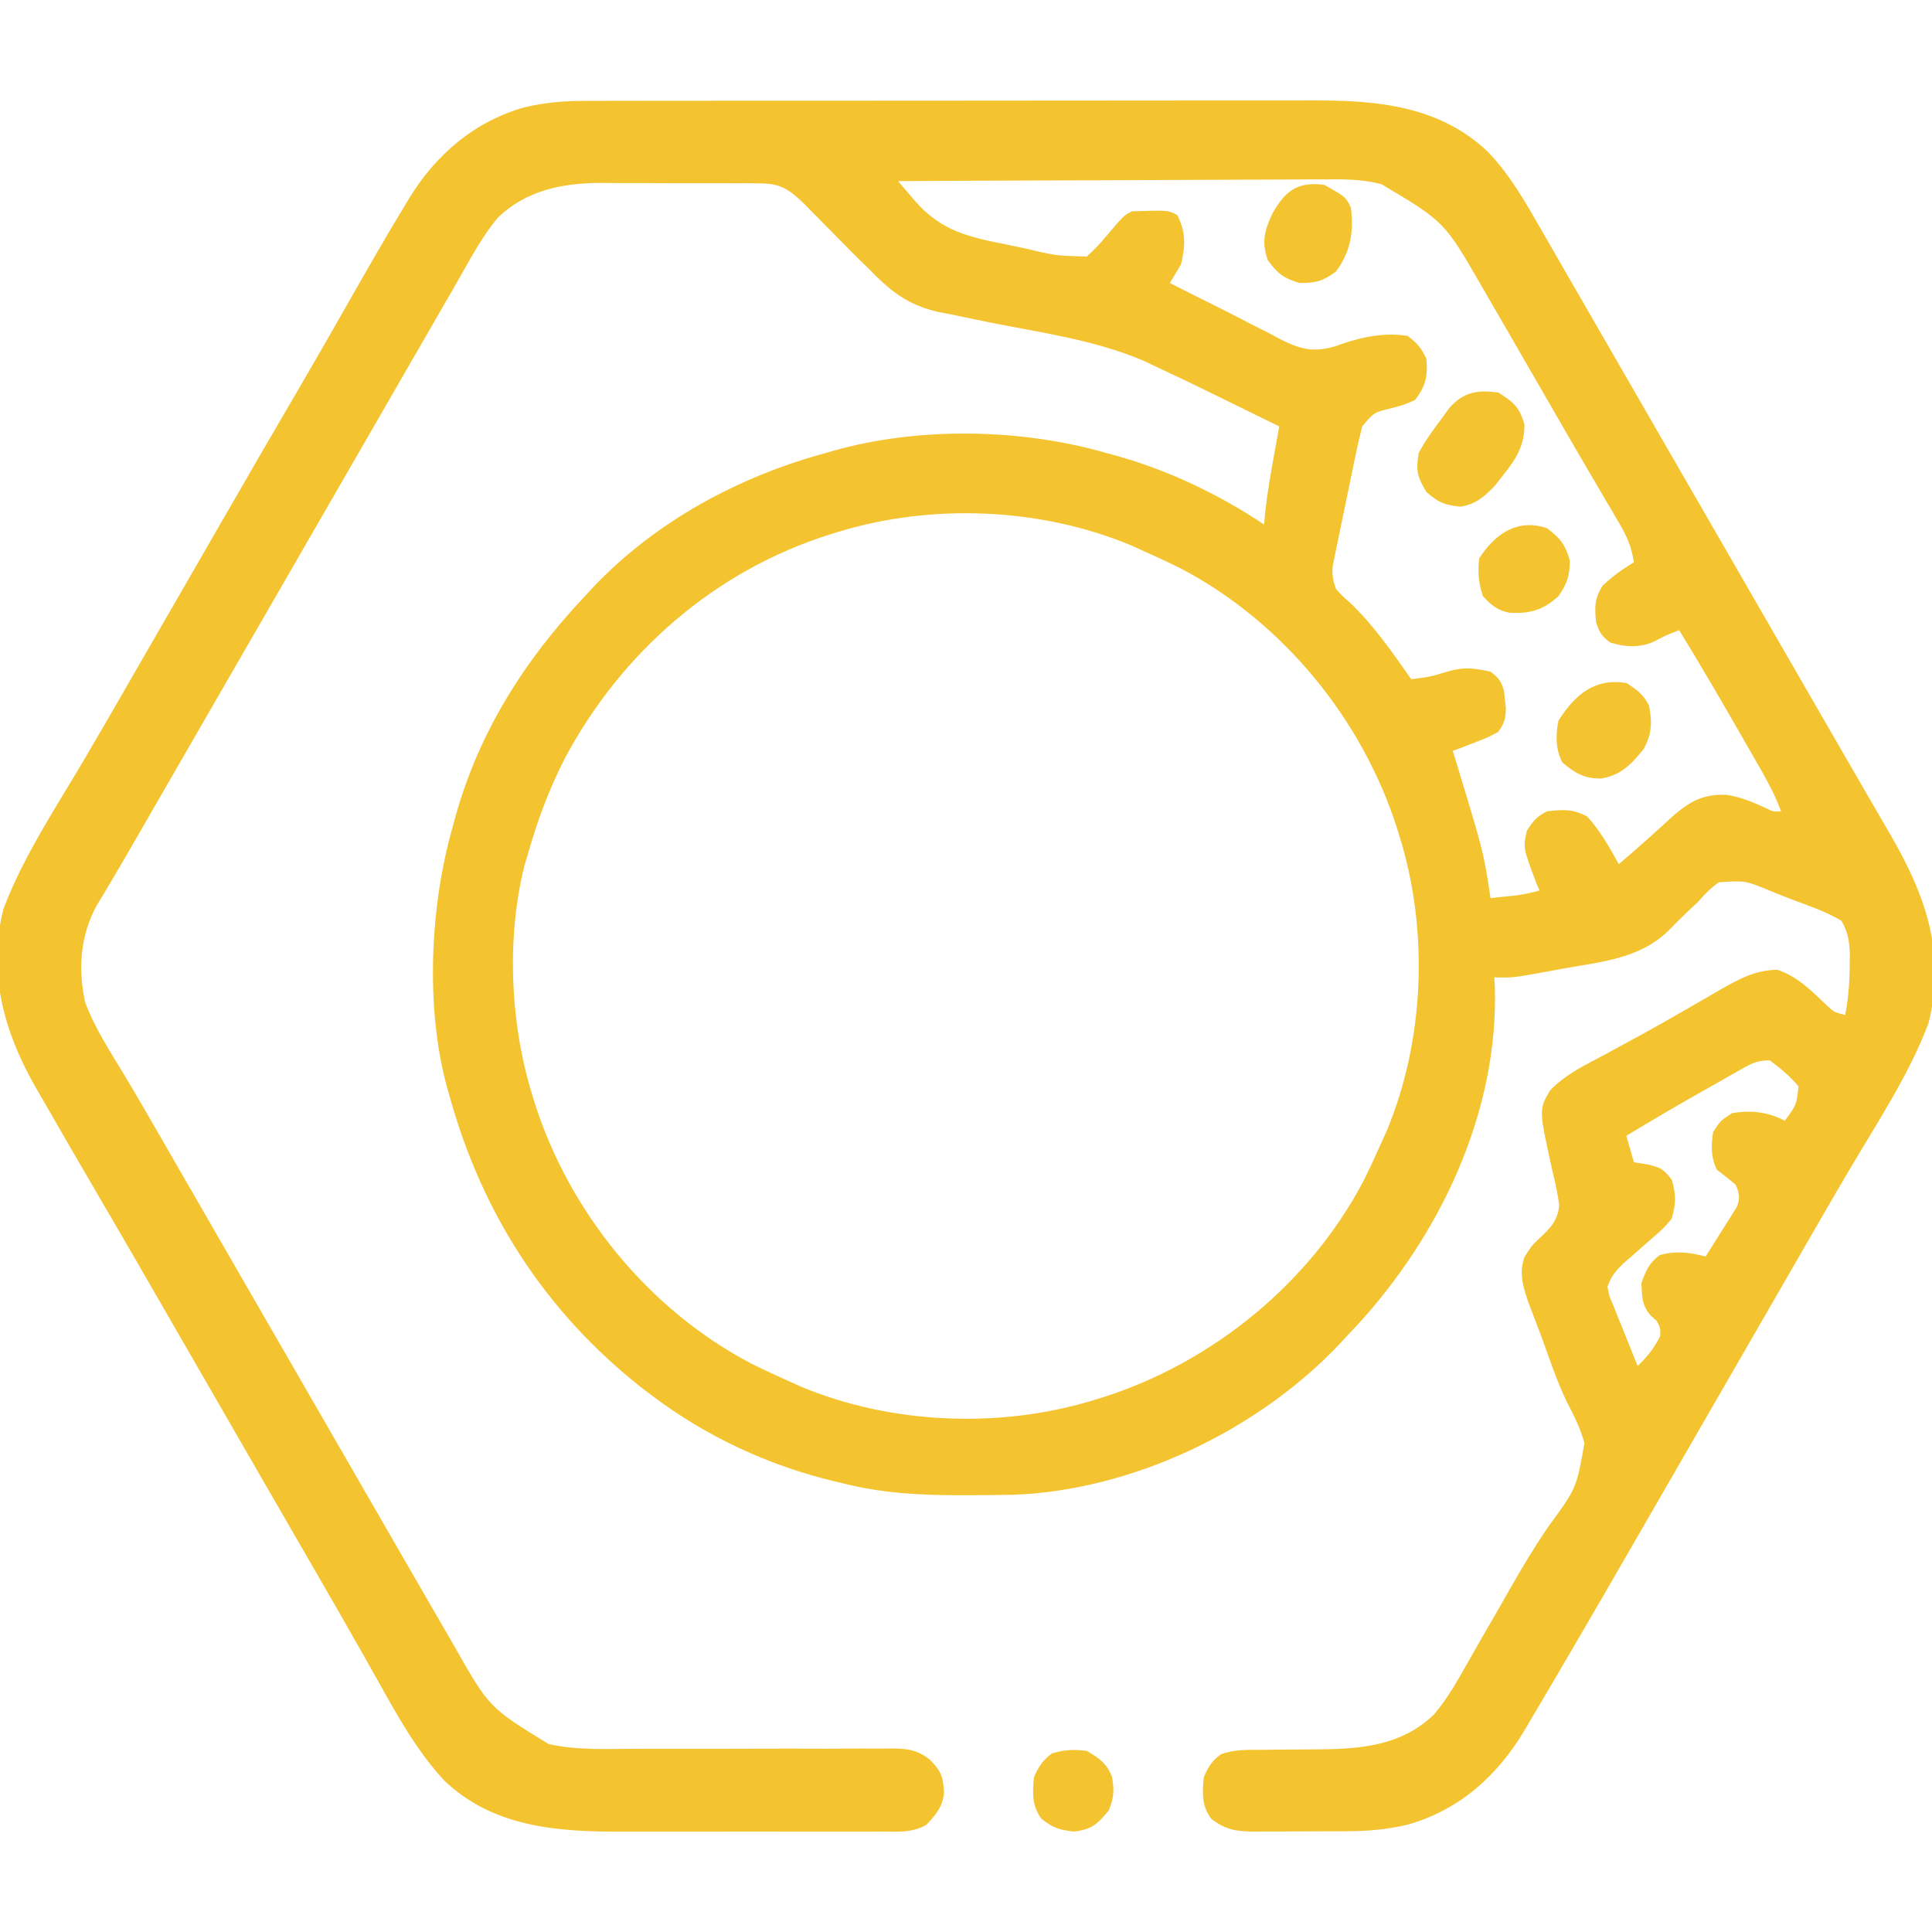 <?xml version="1.0" encoding="UTF-8"?>
<svg version="1.1" xmlns="http://www.w3.org/2000/svg" width="512" height="512">
<path d="M0 0 C0.898 -0.004 1.797 -0.008 2.722 -0.012 C5.709 -0.022 8.695 -0.018 11.682 -0.014 C13.833 -0.018 15.984 -0.023 18.135 -0.029 C23.961 -0.043 29.788 -0.043 35.614 -0.041 C40.485 -0.04 45.356 -0.045 50.226 -0.049 C61.72 -0.061 73.214 -0.061 84.709 -0.055 C96.552 -0.049 108.394 -0.061 120.237 -0.083 C130.419 -0.1 140.601 -0.106 150.783 -0.103 C156.859 -0.101 162.934 -0.104 169.009 -0.118 C174.723 -0.13 180.437 -0.128 186.152 -0.115 C188.244 -0.113 190.335 -0.116 192.427 -0.124 C209.314 -0.186 226.061 1.189 239.013 13.568 C244.825 19.617 248.936 26.902 253.077 34.136 C253.981 35.7 253.981 35.7 254.904 37.296 C256.82 40.615 258.73 43.938 260.64 47.261 C261.879 49.407 263.118 51.553 264.358 53.698 C267.493 59.122 270.622 64.55 273.749 69.978 C276.876 75.407 280.008 80.834 283.14 86.261 C284.39 88.427 285.64 90.594 286.89 92.761 C287.508 93.833 288.127 94.906 288.765 96.011 C300.64 116.594 312.515 137.177 324.39 157.761 C325.009 158.835 325.629 159.909 326.267 161.015 C327.509 163.167 328.75 165.319 329.991 167.471 C332.899 172.516 335.811 177.56 338.734 182.597 C339.767 184.377 340.799 186.159 341.831 187.94 C343.125 190.173 344.42 192.405 345.718 194.636 C354.859 210.427 360.45 225.874 355.702 244.448 C350.467 258.304 341.85 271.178 334.378 283.89 C330.618 290.285 326.905 296.707 323.202 303.136 C322.58 304.215 321.958 305.295 321.317 306.407 C320.055 308.597 318.793 310.788 317.531 312.978 C314.403 318.407 311.271 323.834 308.14 329.261 C306.89 331.427 305.64 333.594 304.39 335.761 C301.89 340.094 299.39 344.427 296.89 348.761 C296.271 349.833 295.652 350.906 295.014 352.011 C293.765 354.176 292.516 356.341 291.267 358.506 C288.128 363.947 284.99 369.388 281.855 374.831 C273.498 389.336 265.119 403.827 256.64 418.261 C256.081 419.214 255.521 420.167 254.945 421.149 C253.329 423.899 251.705 426.643 250.077 429.386 C249.601 430.197 249.124 431.008 248.633 431.844 C241.479 443.831 231.456 452.908 217.689 456.814 C212.127 458.124 206.89 458.568 201.187 458.561 C200.323 458.566 199.46 458.57 198.571 458.574 C196.762 458.58 194.954 458.581 193.146 458.576 C190.383 458.573 187.621 458.597 184.858 458.622 C183.093 458.624 181.327 458.625 179.562 458.624 C178.33 458.638 178.33 458.638 177.074 458.652 C172.429 458.614 169.435 458.235 165.64 455.261 C163.073 451.839 163.275 448.414 163.64 444.261 C164.851 441.536 165.793 439.852 168.243 438.141 C171.705 436.87 175.098 436.982 178.737 436.987 C180.36 436.967 181.983 436.946 183.606 436.925 C186.145 436.902 188.683 436.886 191.221 436.88 C203.497 436.832 215.313 436.645 224.706 427.573 C228.513 423.021 231.337 417.9 234.236 412.746 C236.431 408.859 238.675 405 240.914 401.139 C242.197 398.915 243.47 396.686 244.732 394.451 C247.947 388.781 251.255 383.267 254.929 377.882 C262.42 367.673 262.42 367.673 264.526 355.71 C263.496 351.856 261.768 348.416 259.923 344.893 C257.272 339.457 255.387 333.69 253.327 328.011 C252.884 326.843 252.44 325.675 251.983 324.472 C251.564 323.366 251.146 322.26 250.714 321.12 C250.338 320.135 249.963 319.15 249.576 318.135 C248.205 313.926 247.161 310.637 248.64 306.386 C250.64 303.261 250.64 303.261 252.421 301.612 C255.401 298.812 257.531 296.769 257.835 292.569 C257.428 289.544 256.817 286.659 256.077 283.698 C252.437 267.29 252.437 267.29 255.437 262.229 C259.456 257.98 264.79 255.486 269.89 252.761 C272.132 251.539 274.374 250.316 276.616 249.093 C277.77 248.467 278.924 247.841 280.113 247.197 C283.639 245.273 287.121 243.279 290.601 241.272 C291.718 240.632 292.835 239.991 293.986 239.331 C296.129 238.1 298.268 236.862 300.402 235.616 C305.53 232.697 309.674 230.371 315.64 230.261 C320.952 231.993 324.596 235.753 328.589 239.519 C330.616 241.46 330.616 241.46 333.64 242.261 C334.479 237.864 334.803 233.672 334.827 229.198 C334.841 228.011 334.856 226.824 334.87 225.601 C334.633 222.163 334.314 220.254 332.64 217.261 C328.684 214.942 324.406 213.432 320.111 211.854 C318.025 211.077 315.97 210.241 313.909 209.399 C307.156 206.593 307.156 206.593 300.121 207.084 C297.989 208.641 296.368 210.269 294.64 212.261 C293.543 213.303 292.441 214.338 291.331 215.366 C289.758 216.904 288.199 218.451 286.661 220.024 C279.104 227.339 268.886 228.156 258.89 229.948 C257.082 230.286 257.082 230.286 255.237 230.63 C245.525 232.403 245.525 232.403 240.64 232.261 C240.686 233.039 240.732 233.818 240.78 234.62 C241.856 267.974 226.206 300.798 203.933 324.835 C203.176 325.635 202.419 326.436 201.64 327.261 C200.893 328.072 200.147 328.882 199.378 329.718 C177.767 352.4 144.758 368.205 113.276 369.387 C109.251 369.468 105.228 369.507 101.202 369.511 C100.128 369.512 100.128 369.512 99.033 369.513 C88.26 369.497 78.116 368.976 67.64 366.261 C66.652 366.027 66.652 366.027 65.645 365.789 C48.476 361.704 31.723 353.908 17.64 343.261 C16.758 342.599 15.876 341.938 14.968 341.257 C-10.763 321.066 -27.721 294.781 -36.36 263.261 C-36.551 262.593 -36.742 261.926 -36.938 261.238 C-42.689 240.138 -41.373 213.073 -35.36 192.261 C-35.162 191.526 -34.964 190.791 -34.759 190.035 C-28.562 167.431 -16.354 148.181 -0.36 131.261 C0.386 130.45 1.132 129.639 1.901 128.804 C18.529 111.352 40.486 99.513 63.64 93.261 C64.358 93.053 65.075 92.846 65.815 92.632 C88.197 86.336 115.371 86.827 137.64 93.261 C138.374 93.459 139.109 93.657 139.866 93.862 C153.942 97.721 167.495 104.164 179.64 112.261 C179.743 111.126 179.846 109.992 179.952 108.823 C180.481 103.979 181.321 99.207 182.183 94.413 C182.323 93.627 182.463 92.842 182.607 92.032 C182.95 90.108 183.295 88.184 183.64 86.261 C179.181 84.066 174.72 81.88 170.255 79.699 C168.742 78.96 167.23 78.218 165.72 77.474 C160.719 75.012 155.695 72.609 150.64 70.261 C149.635 69.788 148.63 69.315 147.595 68.828 C134.916 63.406 120.781 61.458 107.324 58.792 C103.793 58.087 100.274 57.341 96.753 56.589 C95.686 56.388 94.619 56.188 93.52 55.982 C85.199 54.156 80.483 50.331 74.64 44.261 C73.246 42.915 73.246 42.915 71.824 41.542 C71.106 40.813 70.387 40.083 69.647 39.331 C68.841 38.516 68.034 37.702 67.202 36.862 C65.996 35.636 65.996 35.636 64.765 34.386 C63.124 32.719 61.481 31.055 59.835 29.394 C59.124 28.671 58.412 27.948 57.679 27.203 C53.758 23.469 51.584 21.887 46.036 21.857 C44.911 21.844 43.785 21.831 42.626 21.818 C40.805 21.823 40.805 21.823 38.948 21.827 C37.693 21.822 36.437 21.817 35.143 21.811 C32.483 21.805 29.823 21.805 27.162 21.815 C23.782 21.826 20.403 21.806 17.023 21.777 C13.769 21.754 10.515 21.761 7.261 21.765 C5.462 21.748 5.462 21.748 3.626 21.731 C-6.482 21.813 -15.937 23.715 -23.427 30.948 C-27.235 35.503 -30.061 40.627 -32.961 45.784 C-34.535 48.569 -36.135 51.337 -37.739 54.104 C-40.967 59.674 -44.18 65.253 -47.389 70.833 C-50.541 76.312 -53.701 81.786 -56.86 87.261 C-58.11 89.427 -59.36 91.594 -60.61 93.761 C-73.11 115.427 -85.61 137.094 -98.11 158.761 C-98.73 159.834 -99.349 160.908 -99.987 162.014 C-101.231 164.169 -102.474 166.325 -103.718 168.48 C-106.605 173.484 -109.492 178.488 -112.377 183.494 C-113.387 185.244 -114.396 186.995 -115.405 188.745 C-116.662 190.925 -117.919 193.104 -119.175 195.284 C-119.752 196.284 -120.328 197.285 -120.923 198.315 C-121.485 199.292 -122.047 200.269 -122.626 201.275 C-123.831 203.349 -125.051 205.414 -126.282 207.473 C-126.906 208.519 -127.53 209.565 -128.173 210.644 C-128.736 211.578 -129.299 212.513 -129.88 213.476 C-134.095 221.405 -134.702 230.039 -132.813 238.796 C-130.307 245.687 -126.15 251.939 -122.384 258.202 C-118.906 263.992 -115.54 269.844 -112.173 275.698 C-110.877 277.947 -109.582 280.196 -108.286 282.444 C-107.636 283.573 -106.986 284.702 -106.316 285.866 C-103.167 291.332 -100.013 296.796 -96.86 302.261 C-95.61 304.427 -94.36 306.594 -93.11 308.761 C-92.492 309.833 -91.873 310.906 -91.235 312.011 C-70.61 347.761 -70.61 347.761 -68.735 351.011 C-67.486 353.176 -66.237 355.341 -64.988 357.506 C-61.848 362.947 -58.71 368.388 -55.575 373.831 C-51.842 380.311 -48.103 386.787 -44.36 393.261 C-43.726 394.359 -43.092 395.457 -42.438 396.588 C-40.562 399.835 -38.68 403.08 -36.798 406.323 C-36.238 407.292 -35.679 408.261 -35.102 409.259 C-25.749 425.785 -25.749 425.785 -9.997 435.436 C-2.761 437.077 4.641 436.771 12.028 436.716 C15.118 436.694 18.207 436.698 21.298 436.708 C28.963 436.73 36.629 436.713 44.294 436.687 C50.794 436.666 57.294 436.664 63.794 436.69 C66.833 436.694 69.871 436.67 72.91 436.644 C74.775 436.65 76.64 436.656 78.504 436.665 C79.344 436.65 80.184 436.635 81.05 436.62 C85.22 436.67 87.848 437.007 91.154 439.669 C94.147 442.789 94.594 444.201 94.812 448.335 C94.476 452.099 92.621 454.233 90.1 456.873 C86.324 459.003 82.721 458.678 78.456 458.649 C77.062 458.657 77.062 458.657 75.641 458.665 C72.566 458.678 69.492 458.669 66.417 458.659 C64.274 458.661 62.132 458.664 59.989 458.668 C55.492 458.672 50.996 458.666 46.499 458.652 C40.759 458.635 35.018 458.645 29.278 458.663 C24.848 458.673 20.419 458.67 15.989 458.662 C13.874 458.66 11.759 458.663 9.644 458.67 C-7.322 458.714 -24.557 457.632 -37.61 445.138 C-44.737 437.495 -49.86 428.265 -54.923 419.198 C-55.617 417.968 -56.311 416.738 -57.007 415.509 C-58.076 413.619 -59.145 411.728 -60.211 409.836 C-63.738 403.577 -67.326 397.354 -70.923 391.136 C-72.164 388.987 -73.405 386.839 -74.645 384.69 C-75.258 383.63 -75.87 382.571 -76.501 381.478 C-79.624 376.074 -82.742 370.667 -85.86 365.261 C-87.11 363.094 -88.36 360.927 -89.61 358.761 C-97.11 345.761 -97.11 345.761 -98.986 342.51 C-100.235 340.345 -101.484 338.18 -102.733 336.015 C-105.872 330.575 -109.01 325.133 -112.145 319.69 C-117.651 310.136 -123.162 300.587 -128.732 291.07 C-134.021 282.031 -139.286 272.978 -144.485 263.886 C-145.018 262.965 -145.55 262.044 -146.099 261.096 C-154.337 246.61 -158.745 230.753 -154.423 214.073 C-149.188 200.218 -140.571 187.343 -133.099 174.632 C-129.339 168.236 -125.626 161.814 -121.923 155.386 C-121.301 154.306 -120.679 153.227 -120.038 152.114 C-118.775 149.924 -117.513 147.734 -116.251 145.543 C-112.5 139.032 -108.743 132.524 -104.988 126.016 C-101.848 120.575 -98.711 115.133 -95.575 109.69 C-88.987 98.257 -82.372 86.841 -75.707 75.453 C-71.488 68.231 -67.339 60.972 -63.205 53.701 C-58.281 45.044 -53.337 36.402 -48.173 27.886 C-47.752 27.185 -47.331 26.485 -46.897 25.763 C-39.824 14.232 -29.686 5.477 -16.406 1.706 C-10.866 0.399 -5.68 -0.026 0 0 Z M82.64 21.261 C83.579 22.361 84.52 23.461 85.46 24.561 C85.984 25.174 86.508 25.786 87.047 26.417 C94.09 34.569 101.514 36.124 111.765 38.136 C113.233 38.444 114.7 38.754 116.167 39.065 C124.332 41.014 124.332 41.014 132.64 41.261 C134.596 39.48 136.17 37.846 137.827 35.823 C142.471 30.345 142.471 30.345 144.64 29.261 C154.209 28.952 154.209 28.952 156.64 30.261 C158.929 34.84 158.802 38.342 157.64 43.261 C156.676 44.948 155.681 46.619 154.64 48.261 C158.324 50.126 162.015 51.978 165.718 53.808 C169.189 55.525 172.629 57.296 176.062 59.089 C177.9 60.022 179.738 60.954 181.577 61.886 C182.871 62.579 182.871 62.579 184.191 63.286 C189.544 65.952 192.901 66.704 198.689 64.962 C199.333 64.73 199.976 64.499 200.64 64.261 C206.349 62.392 211.652 61.384 217.64 62.261 C220.216 64.146 221.236 65.454 222.64 68.261 C223.056 72.948 222.506 75.518 219.64 79.261 C216.792 80.519 216.792 80.519 213.577 81.386 C208.748 82.548 208.748 82.548 205.64 86.261 C204.906 89.155 204.254 92.021 203.659 94.944 C203.482 95.796 203.305 96.648 203.123 97.526 C202.75 99.327 202.382 101.128 202.016 102.93 C201.455 105.687 200.877 108.439 200.298 111.192 C199.938 112.943 199.579 114.693 199.222 116.444 C199.048 117.267 198.874 118.09 198.695 118.938 C198.541 119.709 198.387 120.48 198.229 121.274 C198.09 121.949 197.952 122.624 197.81 123.319 C197.614 125.559 197.91 127.139 198.64 129.261 C200.345 131.178 200.345 131.178 202.515 133.073 C208.805 139.11 213.635 146.161 218.64 153.261 C223.706 152.605 223.706 152.605 228.577 151.136 C232.758 149.941 235.38 150.353 239.64 151.261 C241.746 152.85 242.52 153.826 243.222 156.382 C243.336 157.528 243.336 157.528 243.452 158.698 C243.541 159.46 243.63 160.222 243.722 161.007 C243.622 163.759 243.285 165.035 241.64 167.261 C238.819 168.745 238.819 168.745 235.515 170.011 C234.419 170.439 233.323 170.867 232.194 171.308 C231.351 171.622 230.508 171.937 229.64 172.261 C229.798 172.774 229.957 173.287 230.12 173.815 C237.864 199.229 237.864 199.229 239.64 211.261 C241.057 211.118 242.473 210.972 243.89 210.823 C244.679 210.742 245.467 210.661 246.28 210.577 C248.463 210.284 250.517 209.84 252.64 209.261 C252.207 208.271 252.207 208.271 251.765 207.261 C248.268 197.935 248.268 197.935 249.265 193.448 C250.902 190.844 251.87 189.646 254.64 188.261 C258.987 187.778 261.403 187.613 265.265 189.636 C268.719 193.453 271.148 197.773 273.64 202.261 C278.603 198.053 283.433 193.73 288.21 189.311 C292.866 185.382 296.114 183.717 302.155 183.89 C305.894 184.448 309.142 185.839 312.573 187.386 C314.573 188.391 314.573 188.391 316.64 188.261 C315.179 184.336 313.342 180.807 311.261 177.175 C310.768 176.313 310.768 176.313 310.266 175.433 C309.206 173.582 308.142 171.734 307.077 169.886 C306.351 168.619 305.624 167.353 304.897 166.086 C299.916 157.414 294.862 148.79 289.64 140.261 C286.109 141.628 286.109 141.628 282.765 143.386 C278.976 144.946 275.189 144.763 271.327 143.511 C269.143 141.892 268.483 140.86 267.64 138.261 C267.202 134.252 267.159 132.056 269.265 128.573 C271.859 126.047 274.557 124.152 277.64 122.261 C277.051 118.286 275.819 115.454 273.788 111.999 C273.192 110.976 272.596 109.953 271.981 108.899 C271.332 107.801 270.683 106.704 270.015 105.573 C269.336 104.413 268.657 103.252 267.98 102.091 C266.571 99.678 265.159 97.268 263.745 94.858 C261.116 90.372 258.523 85.866 255.931 81.359 C252.842 75.988 249.74 70.625 246.64 65.261 C246.005 64.163 245.371 63.064 244.718 61.933 C242.841 58.686 240.96 55.442 239.077 52.198 C238.238 50.745 238.238 50.745 237.382 49.262 C227.436 31.999 227.436 31.999 210.721 22.07 C205.457 20.688 200.329 20.738 194.916 20.807 C193.695 20.806 192.475 20.805 191.217 20.805 C187.905 20.807 184.595 20.827 181.283 20.855 C177.809 20.88 174.335 20.882 170.861 20.887 C164.299 20.9 157.737 20.932 151.175 20.973 C143.697 21.018 136.219 21.039 128.741 21.059 C113.374 21.101 98.007 21.171 82.64 21.261 Z M66.64 114.261 C65.61 114.574 65.61 114.574 64.559 114.894 C34.025 124.537 9.222 146.208 -5.714 174.318 C-9.812 182.362 -12.907 190.564 -15.36 199.261 C-15.68 200.323 -16 201.385 -16.329 202.479 C-21.181 221.708 -20.186 244.348 -14.36 263.261 C-14.047 264.291 -14.047 264.291 -13.727 265.341 C-4.519 294.498 16.582 320.404 43.732 334.618 C46.997 336.252 50.304 337.778 53.64 339.261 C54.706 339.743 55.772 340.225 56.87 340.722 C80.904 350.774 109.778 351.918 134.64 344.261 C135.326 344.052 136.013 343.843 136.72 343.627 C165.877 334.419 191.783 313.319 205.997 286.168 C207.631 282.903 209.157 279.597 210.64 276.261 C211.122 275.195 211.604 274.129 212.101 273.03 C222.153 248.996 223.297 220.123 215.64 195.261 C215.431 194.574 215.222 193.888 215.006 193.18 C205.798 164.024 184.698 138.117 157.547 123.903 C154.282 122.269 150.976 120.744 147.64 119.261 C146.574 118.779 145.508 118.296 144.409 117.8 C120.375 107.747 91.502 106.603 66.64 114.261 Z M305.23 257.112 C303.62 258.019 303.62 258.019 301.978 258.944 C300.294 259.905 300.294 259.905 298.577 260.886 C297.482 261.503 296.387 262.121 295.259 262.757 C288.658 266.492 282.121 270.321 275.64 274.261 C276.3 276.571 276.96 278.881 277.64 281.261 C279.527 281.57 279.527 281.57 281.452 281.886 C284.837 282.744 285.472 283.042 287.702 285.948 C288.837 289.959 288.805 292.255 287.64 296.261 C286.011 298.257 284.593 299.629 282.64 301.261 C280.905 302.775 279.176 304.296 277.452 305.823 C276.592 306.567 275.733 307.311 274.847 308.077 C272.699 310.202 271.63 311.445 270.64 314.261 C271.093 316.723 271.093 316.723 272.194 319.245 C272.562 320.18 272.929 321.114 273.308 322.077 C273.706 323.045 274.104 324.013 274.515 325.011 C275.101 326.486 275.101 326.486 275.698 327.991 C276.665 330.42 277.646 332.843 278.64 335.261 C281.193 332.786 283.067 330.484 284.64 327.261 C284.644 325.113 284.644 325.113 283.64 323.261 C283.145 322.828 282.65 322.394 282.14 321.948 C279.731 319.239 279.76 316.81 279.64 313.261 C280.802 310.017 281.691 307.98 284.452 305.886 C288.688 304.676 292.458 305.134 296.64 306.261 C298.176 303.853 299.694 301.436 301.202 299.011 C301.64 298.329 302.077 297.647 302.528 296.944 C302.938 296.28 303.347 295.617 303.769 294.933 C304.151 294.325 304.533 293.718 304.927 293.092 C305.851 290.718 305.589 289.599 304.64 287.261 C303.013 285.878 301.347 284.541 299.64 283.261 C298.023 280.027 298.071 276.757 298.64 273.261 C300.577 270.261 300.577 270.261 303.64 268.261 C308.624 267.404 313.116 267.926 317.64 270.261 C320.768 266.022 320.768 266.022 321.265 261.136 C318.921 258.431 316.536 256.389 313.64 254.261 C309.97 254.261 308.412 255.31 305.23 257.112 Z " fill="#f4c430" transform="translate(155.36,26.739)"/>
<path d="M0 0 C4.047 2.473 5.688 3.907 7 8.5 C7 14.258 4.722 17.706 1.188 22.125 C0.521 22.973 -0.145 23.821 -0.832 24.695 C-3.541 27.575 -6.059 29.732 -10.062 30.285 C-14.173 29.813 -15.767 29.204 -19 26.375 C-21.415 22.3 -21.869 20.659 -21 16 C-19.275 12.778 -17.212 9.904 -15 7 C-14.299 6.031 -13.598 5.061 -12.875 4.062 C-9.055 -0.139 -5.631 -0.68 0 0 Z " fill="#f4c430" transform="translate(397,104)"/>
<path d="M0 0 C2.81 1.794 4.509 3.019 6 6 C6.887 10.327 6.756 13.683 4.531 17.559 C1.323 21.537 -1.456 24.444 -6.625 25.312 C-11.04 25.389 -13.666 23.917 -17 21 C-18.778 17.444 -18.768 13.863 -18 10 C-13.663 3.151 -8.451 -1.384 0 0 Z " fill="#f4c430" transform="translate(431,181)"/>
<path d="M0 0 C5.579 3.158 5.579 3.158 7 6 C7.809 12.392 6.936 17.797 3 23 C-0.439 25.522 -2.305 26 -6.562 26 C-10.763 24.778 -12.405 23.51 -15 20 C-16.702 15.178 -15.942 12.243 -13.875 7.75 C-10.539 1.703 -7.142 -1.02 0 0 Z " fill="#f4c430" transform="translate(351,49)"/>
<path d="M0 0 C3.453 2.609 4.787 4.267 6 8.438 C6 12.629 5.373 14.556 3 18 C-1.121 21.728 -4.478 22.64 -9.879 22.395 C-13.096 21.796 -14.824 20.38 -17 18 C-18.218 14.347 -18.391 11.842 -18 8 C-13.907 1.551 -7.845 -2.729 0 0 Z " fill="#f4c430" transform="translate(410,140)"/>
<path d="M0 0 C3.206 1.9 5.399 3.335 6.699 6.938 C7.315 10.433 7.207 12.509 5.812 15.812 C2.83 19.412 1.337 20.854 -3.438 21.375 C-7.225 20.976 -9.047 20.362 -12 18 C-14.566 14.578 -14.364 11.154 -14 7 C-12.745 4.177 -11.716 2.537 -9.25 0.688 C-5.926 -0.328 -3.463 -0.418 0 0 Z " fill="#f4c430" transform="translate(288,464)"/>
</svg>
